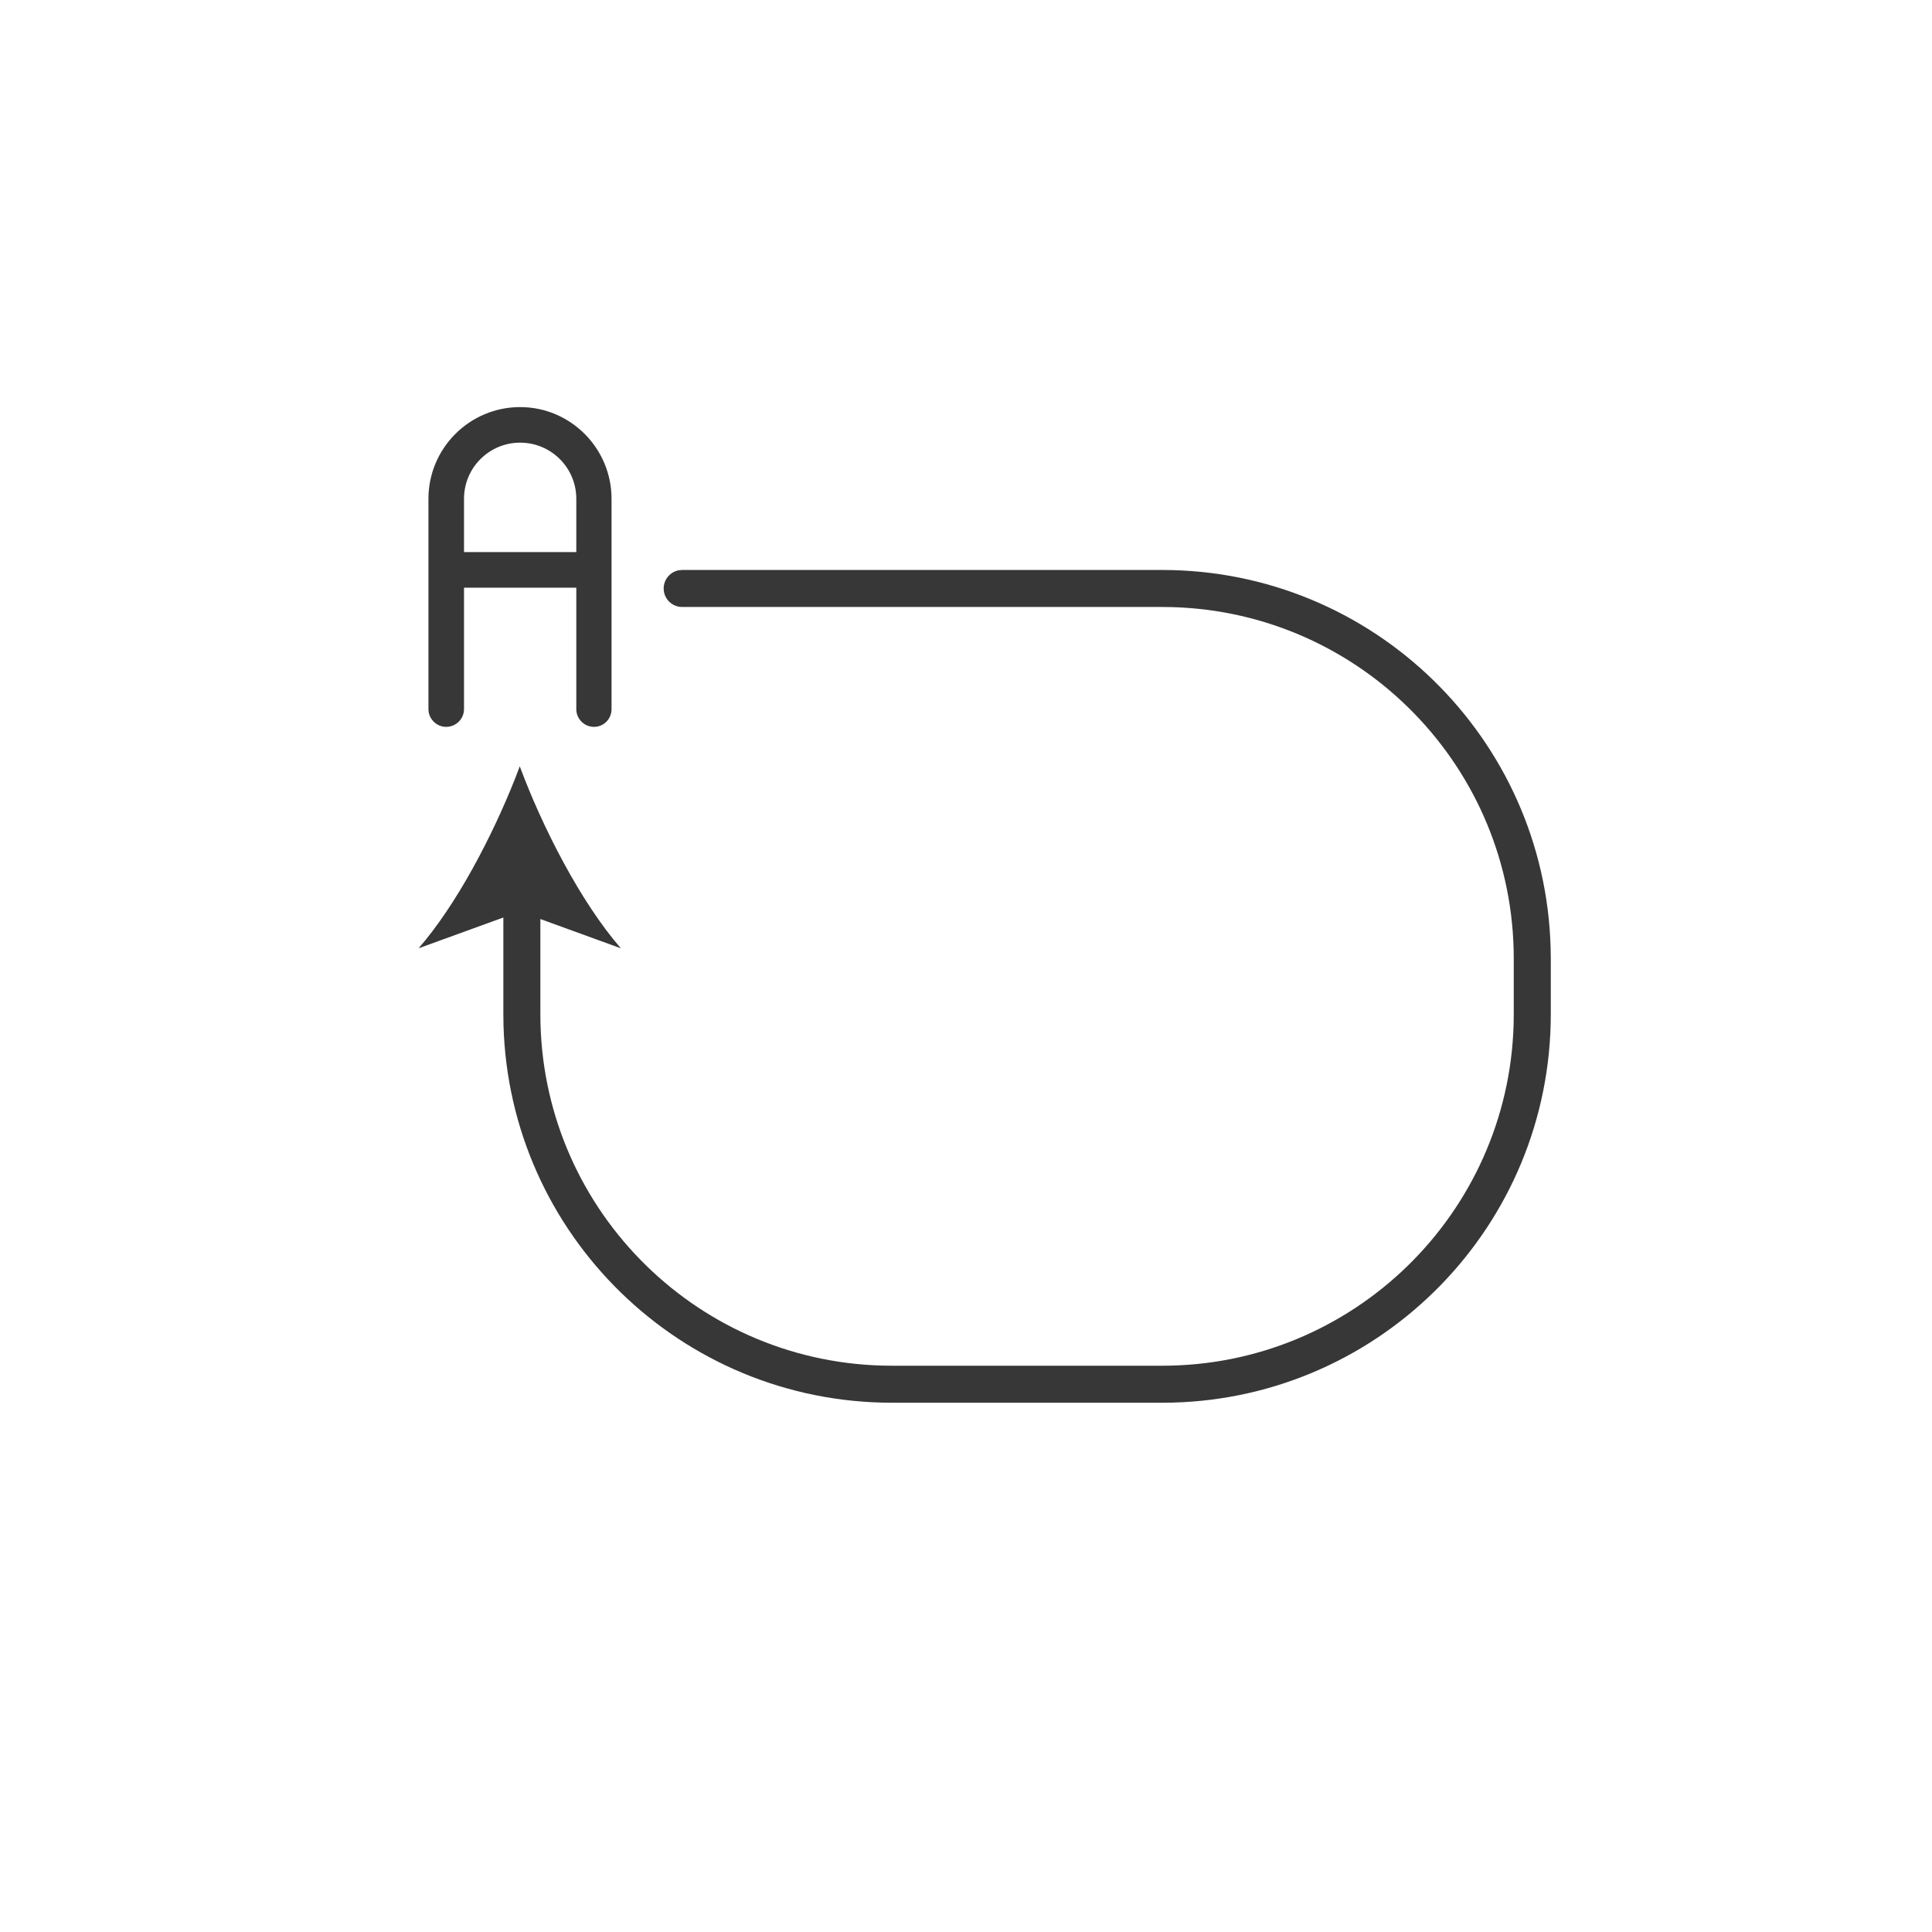 <?xml version="1.0" encoding="UTF-8"?>
<svg width="58px" height="58px" viewBox="0 0 58 58" version="1.1" xmlns="http://www.w3.org/2000/svg" xmlns:xlink="http://www.w3.org/1999/xlink">
    <title>997C82D0-32A1-4580-8359-C4667AE288F1</title>
    <g id="Page-1" stroke="none" stroke-width="1" fill="none" fill-rule="evenodd">
        <g id="Sticker-sheet" transform="translate(-1467, -770)" fill="#373737">
            <g id="ikon/hike/round-trip" transform="translate(1467, 770)">
                <g id="ikon/expand/round-trip" transform="translate(9, 9)">
                    <path d="M25.889,8.111 C32.227,8.111 37.384,13.165 37.551,19.462 L37.556,19.778 L37.556,21.444 C37.556,27.782 32.502,32.94 26.205,33.107 L25.889,33.111 L17.778,33.111 C11.44,33.111 6.283,28.058 6.115,21.76 L6.111,21.444 L6.111,18.544 L3.565,19.469 C4.702,18.167 5.774,16.114 6.463,14.374 L6.604,14.006 C7.276,15.817 8.425,18.074 9.639,19.469 L9.639,19.469 L7.222,18.59 L7.222,21.444 C7.222,27.174 11.787,31.837 17.477,31.996 L17.778,32 L25.889,32 C31.618,32 36.281,27.436 36.44,21.745 L36.444,21.444 L36.444,19.778 C36.444,14.049 31.88,9.386 26.189,9.226 L25.889,9.222 L11.479,9.222 C11.172,9.222 10.924,8.973 10.924,8.667 C10.924,8.394 11.12,8.167 11.379,8.12 L11.479,8.111 L25.889,8.111 Z M6.616,3.221 C8.125,3.221 9.359,4.455 9.359,5.975 L9.359,12.289 C9.359,12.58 9.129,12.821 8.833,12.821 C8.537,12.821 8.301,12.58 8.301,12.289 L8.301,8.643 L4.93,8.643 L4.93,12.289 C4.93,12.58 4.69,12.821 4.394,12.821 C4.103,12.821 3.862,12.58 3.862,12.289 L3.862,5.975 C3.862,4.455 5.096,3.221 6.616,3.221 Z M6.616,4.289 C5.683,4.289 4.93,5.042 4.93,5.975 L4.93,7.574 L8.301,7.574 L8.301,5.975 C8.301,5.042 7.544,4.289 6.616,4.289 Z" id="Combined-Shape"></path>
                </g>
            </g>
        </g>
    </g>
</svg>